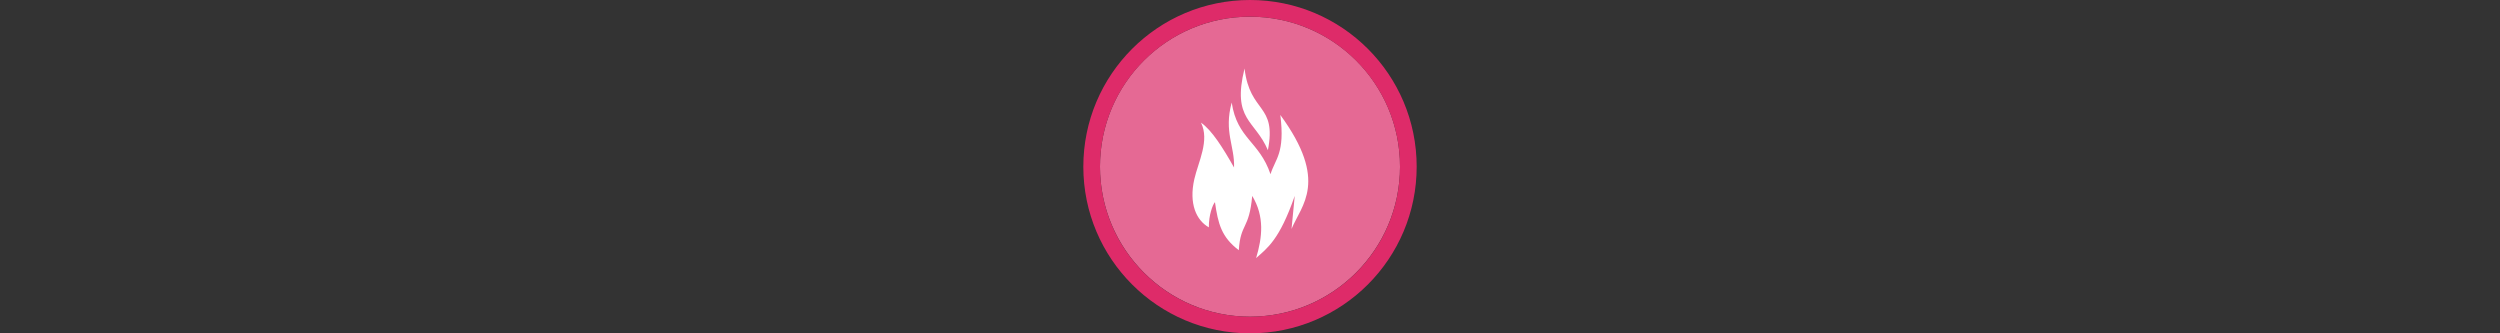 <svg width="300" height="40" viewBox="0 0 300 40" fill="none" xmlns="http://www.w3.org/2000/svg" xmlns:xlink="http://www.w3.org/1999/xlink">

<rect x="0" y="0" width="300" height="40" fill="#333333" stroke="none"/>

<g transform="translate(130, 0) scale(2 2) "> 

<g clip-path="url(#clip0)">
<path opacity="0.953" d="M9.999 1C14.963 1 19 5.002 19 10C19 14.966 14.963 19 9.999 19C5.037 19 1 14.966 1 10C1 5.002 5.037 1 9.999 1Z" fill="#EE6C99"/>
<path opacity="0.95" fill-rule="evenodd" clip-rule="evenodd" d="M10 19C14.971 19 19 14.971 19 10C19 5.029 14.971 1 10 1C5.029 1 1 5.029 1 10C1 14.971 5.029 19 10 19ZM10 20C15.523 20 20 15.523 20 10C20 4.477 15.523 0 10 0C4.477 0 0 4.477 0 10C0 15.523 4.477 20 10 20Z" fill="#E72B6C"/>
</g>
<defs>
<clipPath id="clip0">
<path d="M0 0H20V20H0V0Z" fill="white"/>
</clipPath>
</defs>

</g>%n%n
<g transform="translate(138, 8) scale(2 2) "> 

<path fill-rule="evenodd" fill="rgb(100%, 100%, 100%)" fill-opacity="1" d="M 3.531 9.641 C 2.781 9.219 2.324 8.227 2.66 6.746 C 2.898 5.707 3.59 4.426 3.059 3.359 C 3.703 3.801 4.371 4.859 5.043 6.051 C 5.09 4.762 4.422 3.918 4.902 2.152 C 5.234 4.336 6.559 4.469 7.23 6.453 C 7.516 5.52 8.109 5.215 7.82 2.898 C 10.742 6.891 9.078 8.309 8.492 9.738 L 8.684 7.754 C 7.766 10.402 7.031 10.891 6.367 11.484 C 6.738 10.242 6.883 8.996 6.133 7.754 C 5.949 9.797 5.434 9.371 5.328 11.012 C 4.297 10.234 4.082 9.434 3.898 8.129 C 3.758 8.281 3.52 8.922 3.531 9.641 Z M 3.531 9.641 "/>
<path fill-rule="evenodd" fill="rgb(100%, 100%, 100%)" fill-opacity="1" d="M 5.672 0.109 C 4.906 3.215 6.301 3.188 7.074 5.012 C 7.617 2.199 5.996 2.832 5.672 0.109 Z M 5.672 0.109 "/>

</g>%n%n</svg>